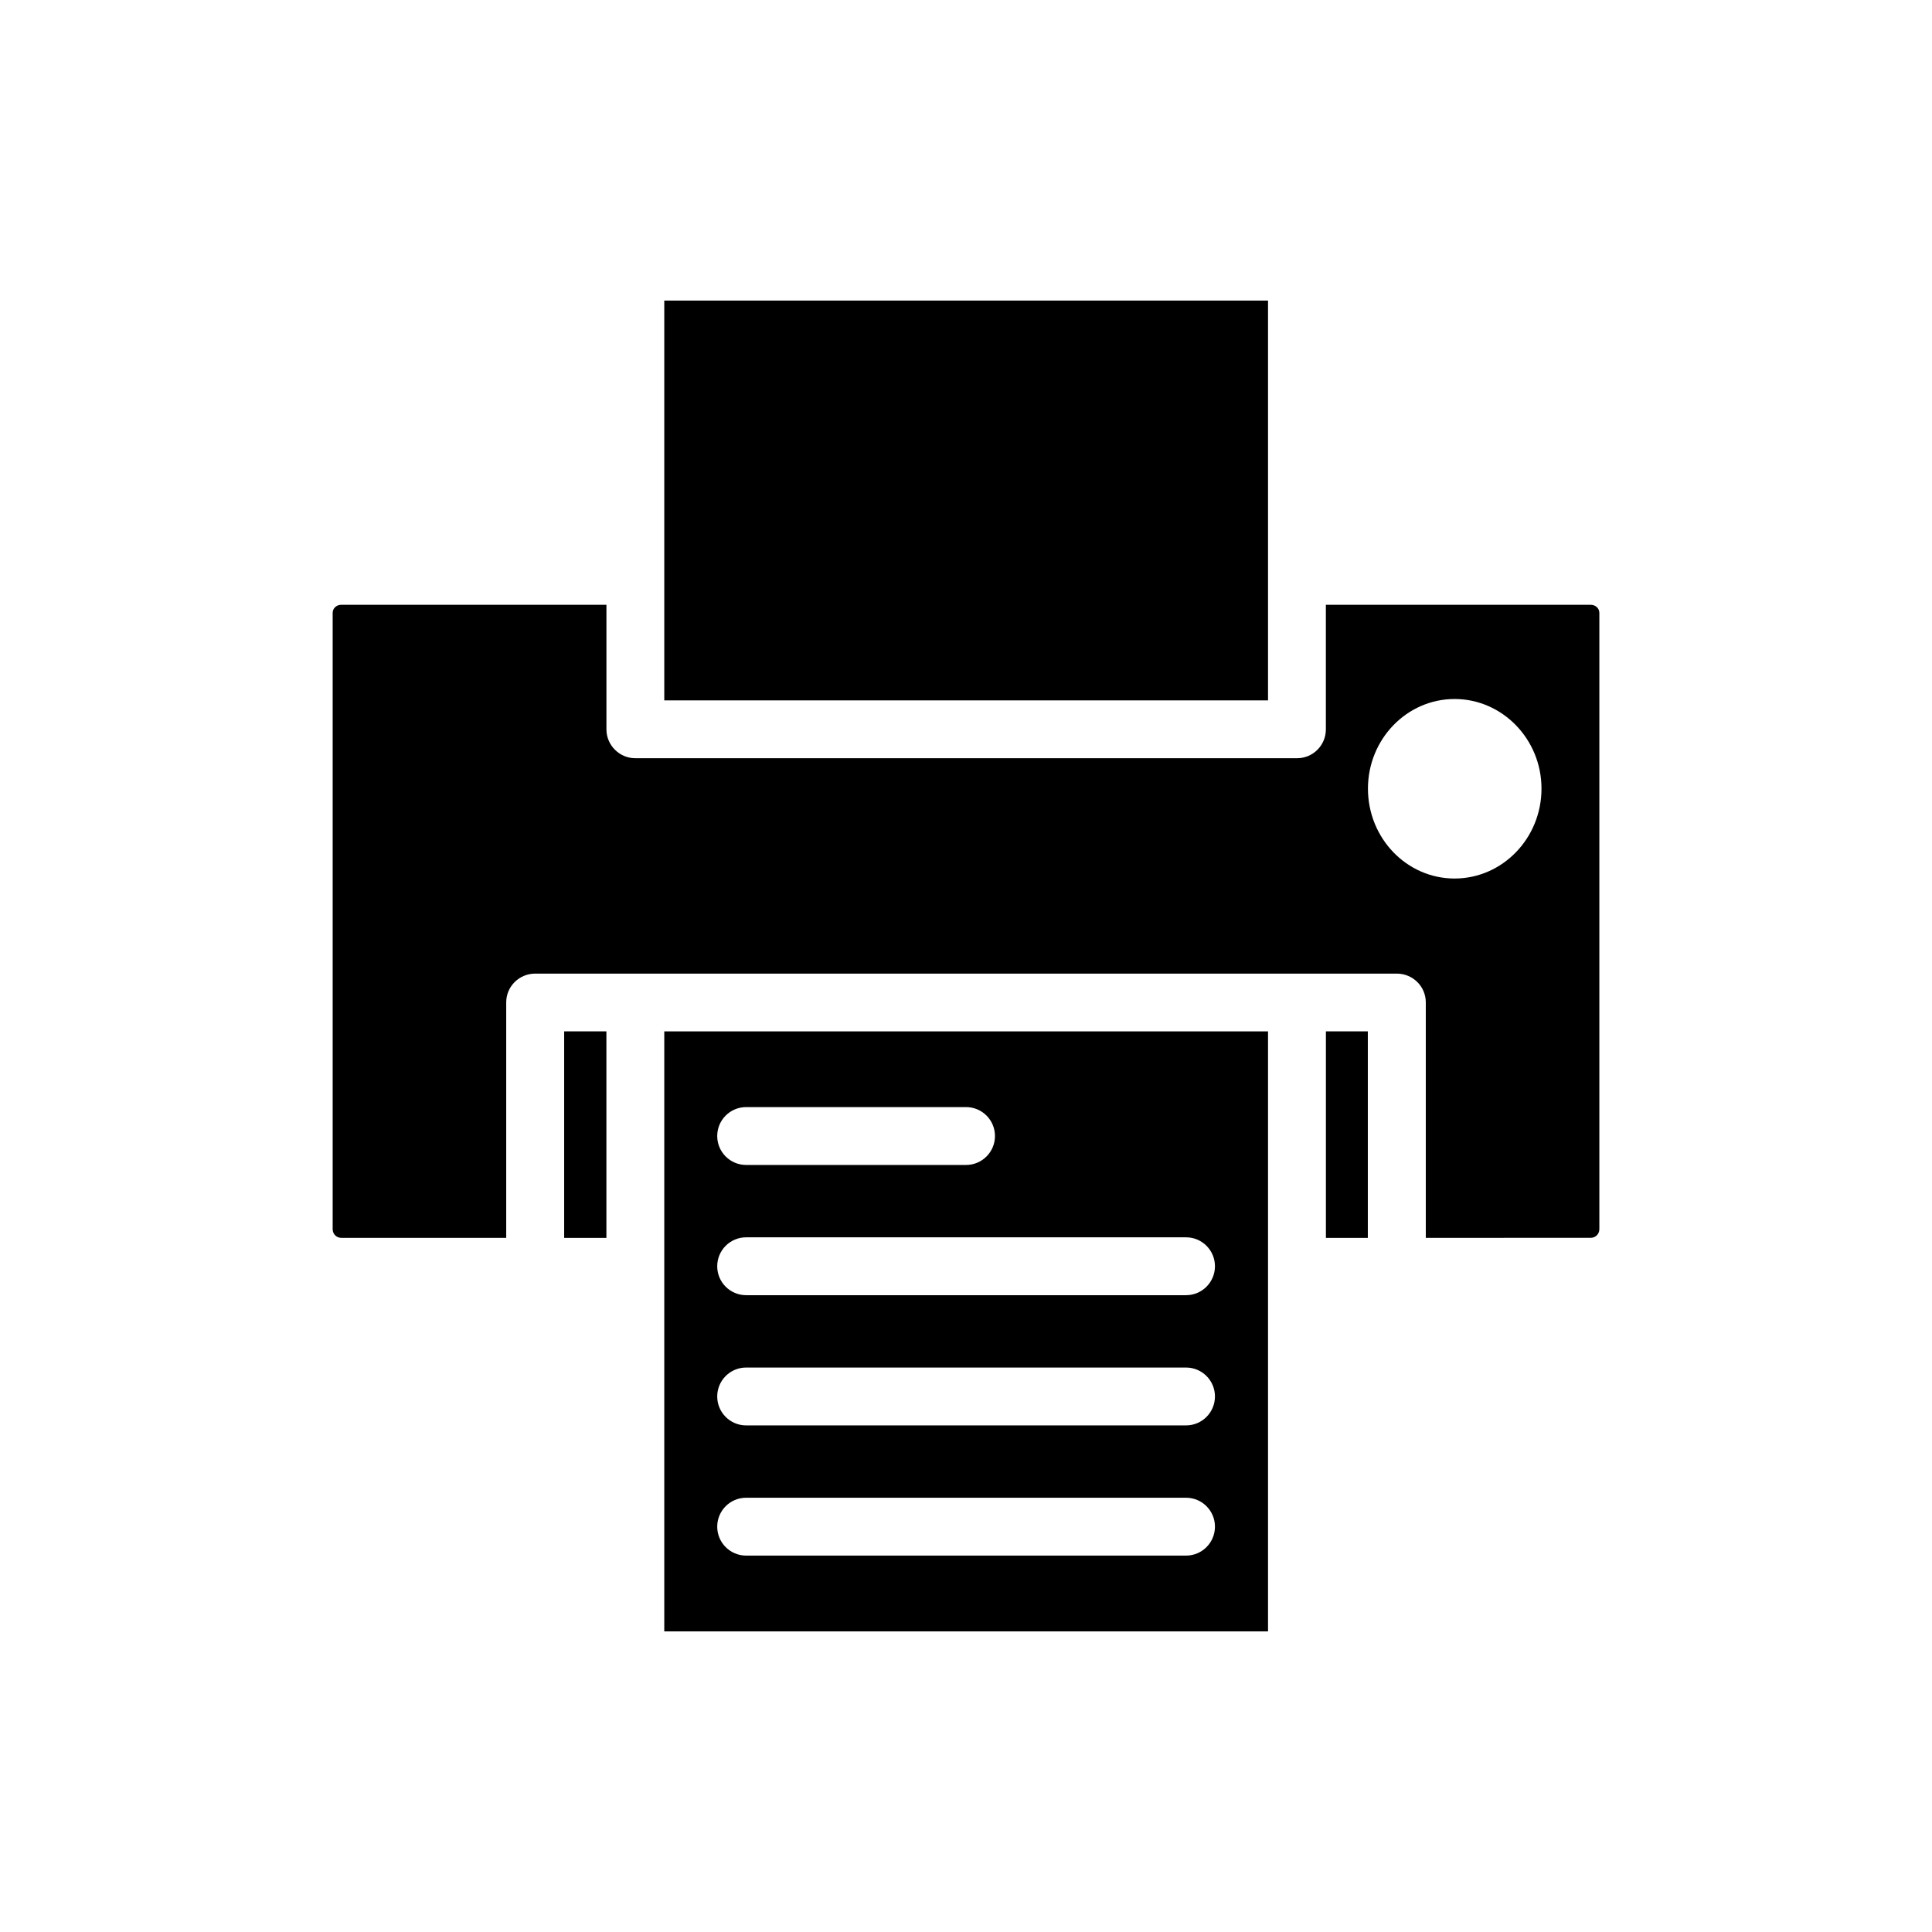 <?xml version="1.0" encoding="UTF-8"?>
<!-- Uploaded to: SVG Repo, www.svgrepo.com, Generator: SVG Repo Mixer Tools -->
<svg fill="#000000" width="800px" height="800px" version="1.1" viewBox="144 144 512 512" xmlns="http://www.w3.org/2000/svg">
 <g>
  <path d="m495.38 417.32h11.109v54.738h-11.109z"/>
  <path d="m320.04 417.32v159.01h160v-159.01zm21.699 20.07h58.27c4.238 0 7.668 3.43 7.668 7.668s-3.43 7.668-7.668 7.668h-58.27c-4.238 0-7.668-3.43-7.668-7.668s3.43-7.668 7.668-7.668zm116.57 118.86h-116.57c-4.238 0-7.668-3.43-7.668-7.668s3.43-7.668 7.668-7.668h116.57c4.238 0 7.668 3.43 7.668 7.668-0.004 4.242-3.434 7.668-7.672 7.668zm0-34.504h-116.57c-4.238 0-7.668-3.43-7.668-7.668s3.43-7.668 7.668-7.668h116.57c4.238 0 7.668 3.43 7.668 7.668-0.004 4.238-3.434 7.668-7.672 7.668zm0-34.508h-116.57c-4.238 0-7.668-3.43-7.668-7.668 0-4.238 3.43-7.668 7.668-7.668h116.57c4.238 0 7.668 3.43 7.668 7.668-0.004 4.238-3.434 7.668-7.672 7.668z"/>
  <path d="m293.51 417.32h11.191v54.738h-11.191z"/>
  <path d="m565.54 304.27h-70.172v33.035c0 4.176-3.383 7.629-7.629 7.629h-175.4c-4.176 0-7.629-3.453-7.629-7.629v-33.035h-70.246c-1.297 0-2.305 0.934-2.305 2.16v163.31c0 1.297 1.008 2.305 2.305 2.305h43.688v-62.402c0-4.246 3.453-7.629 7.699-7.629h228.3c4.246 0 7.699 3.383 7.699 7.629v62.402l43.691-0.008c1.297 0 2.305-1.008 2.305-2.305v-163.3c0-1.223-1.008-2.156-2.305-2.156zm-36.059 72.547c-12.668 0-22.961-10.652-22.961-23.824 0-13.098 10.293-23.75 22.961-23.75 12.668 0 23.031 10.652 23.031 23.75 0 13.172-10.363 23.824-23.031 23.824z"/>
  <path d="m480.04 329.61v-105.95h-160v105.95z"/>
 </g>
</svg>